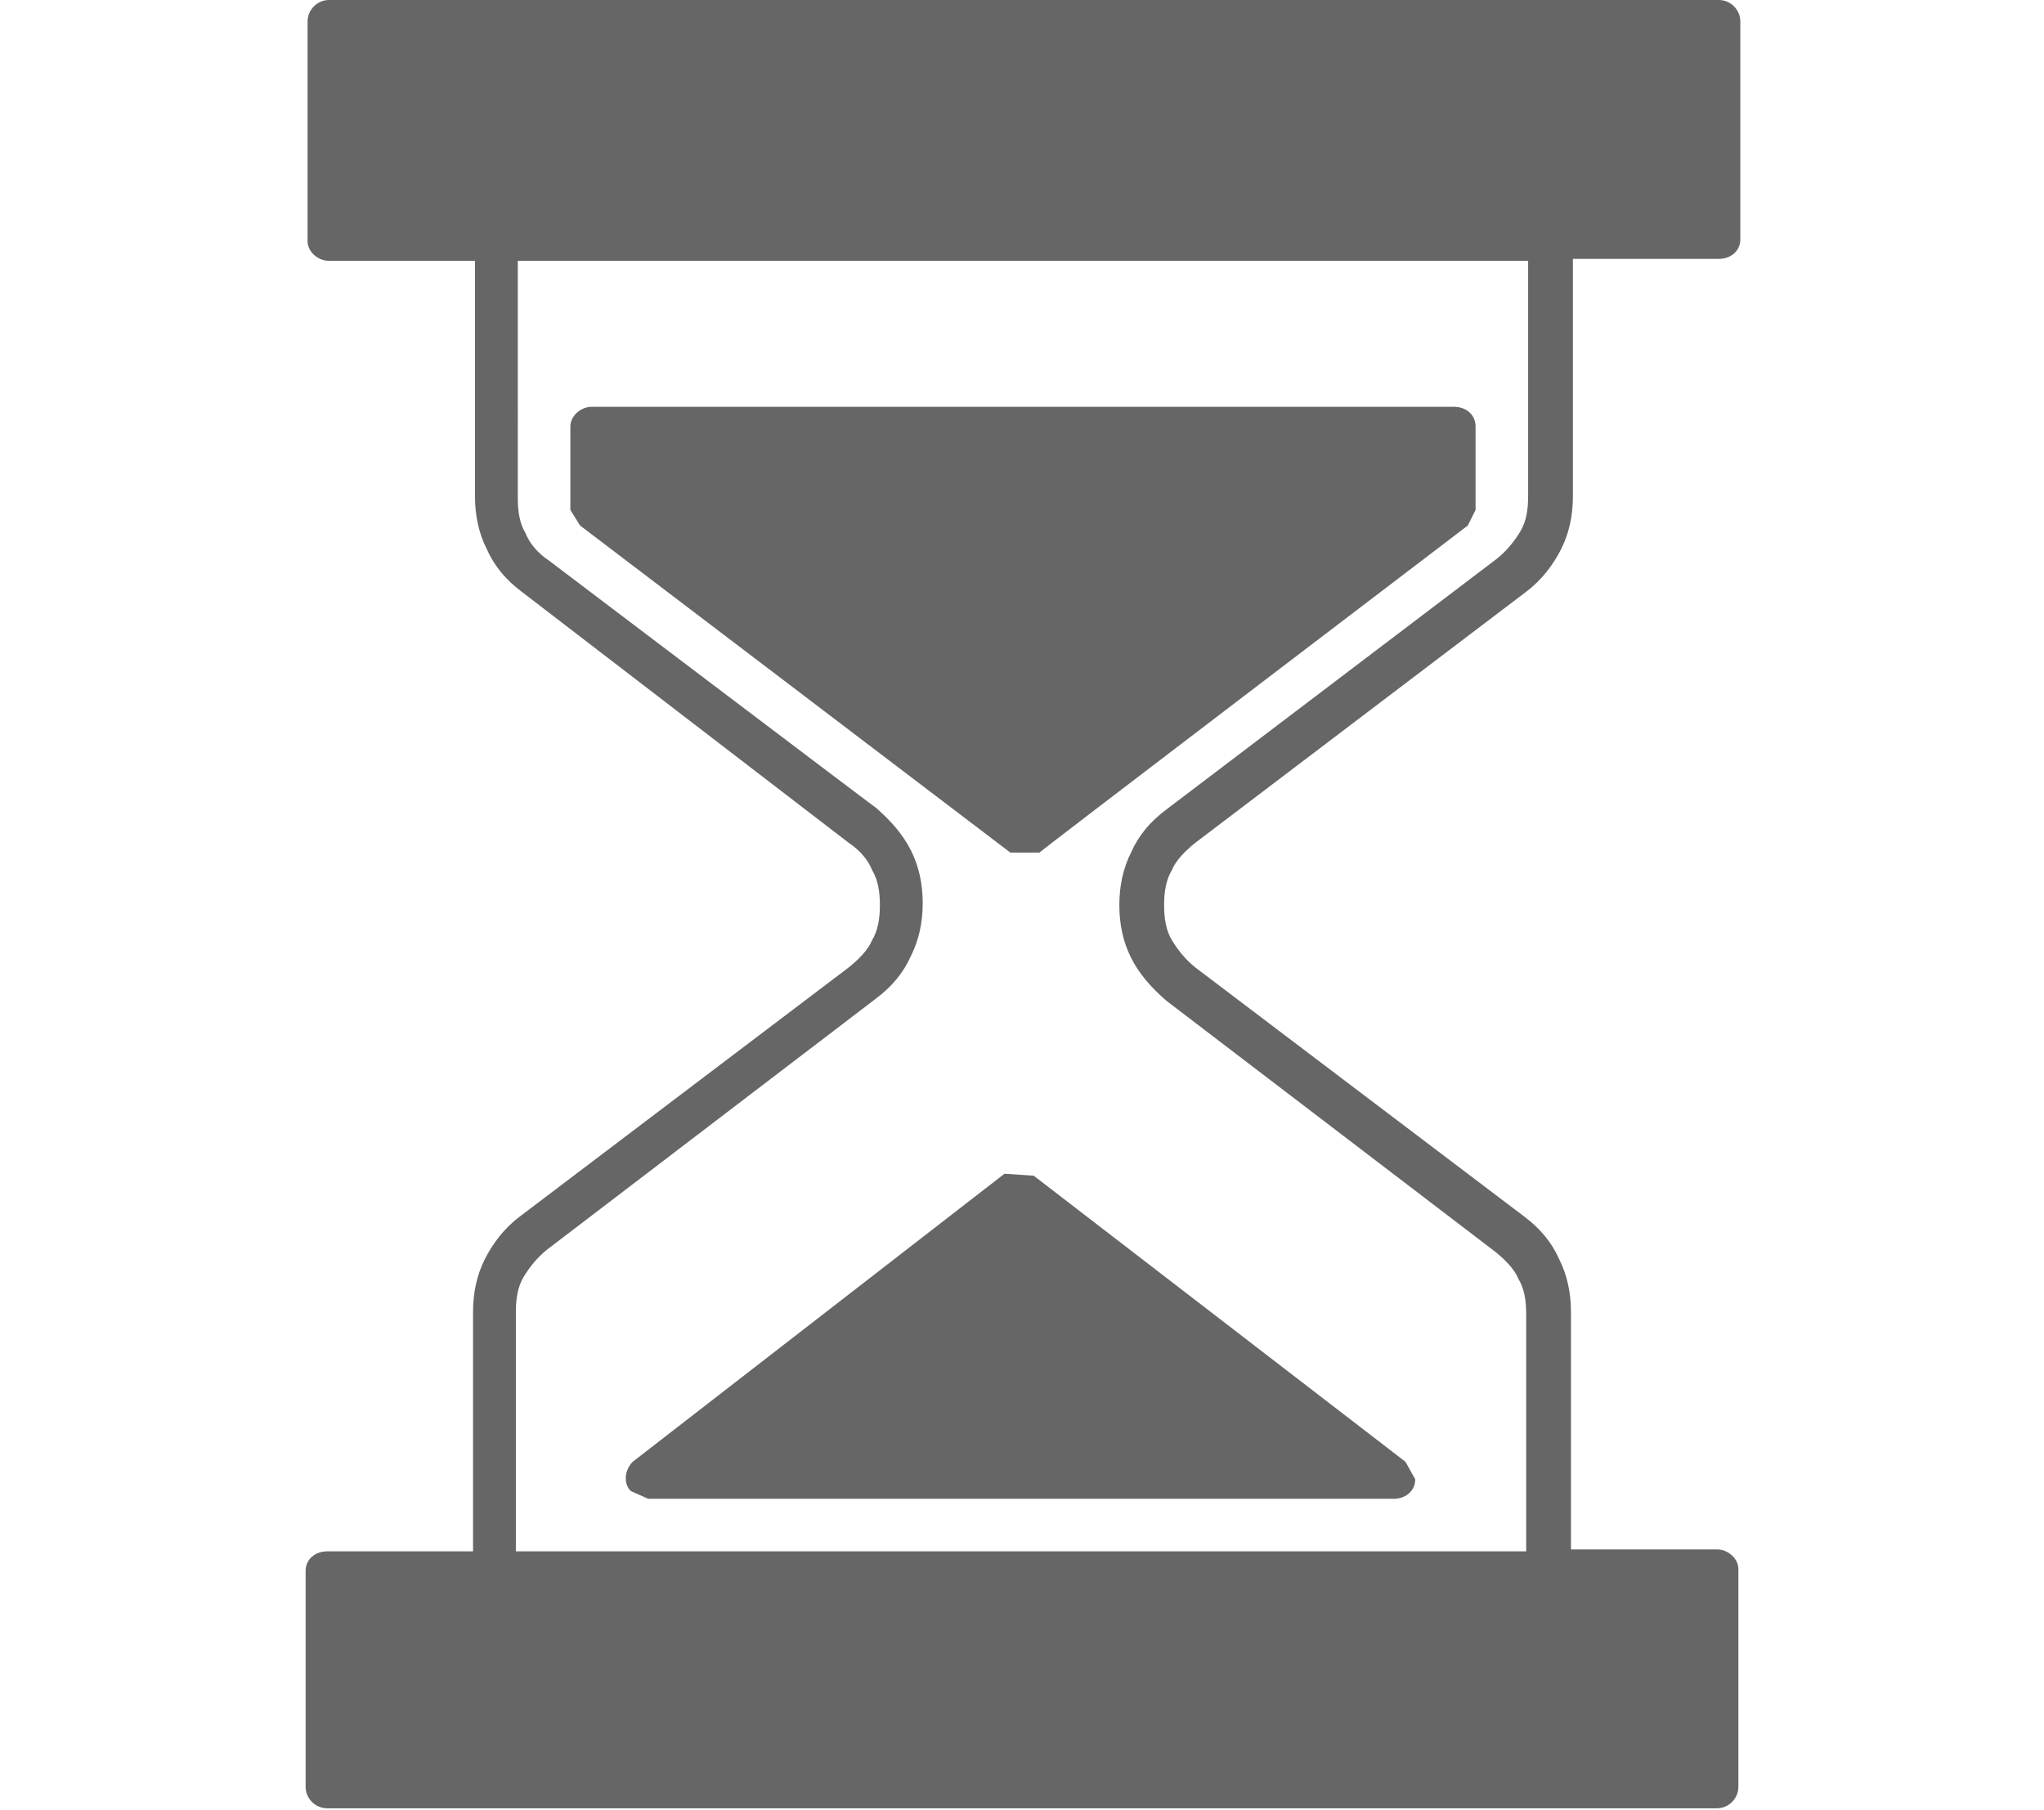 <?xml version="1.0" encoding="utf-8"?>
<!-- Generator: Adobe Illustrator 26.5.0, SVG Export Plug-In . SVG Version: 6.00 Build 0)  -->
<svg version="1.1" id="_レイヤー_2" xmlns="http://www.w3.org/2000/svg" xmlns:xlink="http://www.w3.org/1999/xlink" x="0px"
	 y="0px" viewBox="0 0 105 93" style="enable-background:new 0 0 105 93;" xml:space="preserve">
<style type="text/css">
	.st0{fill-rule:evenodd;clip-rule:evenodd;fill:#666666;}
</style>
<g id="_レイヤー_1-2">
	<path class="st0" d="M43.6,43.3L26.8,30.4c-0.8-0.6-1.4-1.3-1.8-2.2c-0.4-0.8-0.6-1.7-0.6-2.7V13.4h-7.5c-0.6,0-1.1-0.5-1.1-1V1.1
		c0-0.6,0.5-1.1,1.1-1.1h71.4c0.6,0,1.1,0.5,1.1,1.1v11.2c0,0.6-0.5,1-1.1,1h-7.5v12.2c0,1-0.2,1.9-0.6,2.7s-1,1.6-1.8,2.2l-17,12.9
		c-0.5,0.4-1,0.9-1.2,1.4c-0.3,0.5-0.4,1.1-0.4,1.8s0.1,1.3,0.4,1.8c0.3,0.5,0.7,1,1.2,1.4l16.9,12.8c0.8,0.6,1.4,1.3,1.8,2.2
		c0.4,0.8,0.6,1.7,0.6,2.7v12.2h7.5c0.6,0,1.1,0.5,1.1,1v11.2c0,0.6-0.5,1.1-1.1,1.1H16.8c-0.6,0-1.1-0.5-1.1-1.1V80.7
		c0-0.6,0.5-1,1.1-1h7.5V67.4c0-1,0.2-1.9,0.6-2.7l0,0c0.4-0.8,1-1.6,1.8-2.2l16.9-12.8c0.5-0.4,1-0.9,1.2-1.4
		c0.3-0.5,0.4-1.1,0.4-1.8s-0.1-1.3-0.4-1.8C44.6,44.2,44.2,43.7,43.6,43.3z M28.2,28.8c-0.6-0.4-1-0.9-1.2-1.4
		c-0.3-0.5-0.4-1.1-0.4-1.8V13.4h51.9v12.1c0,0.7-0.1,1.3-0.4,1.8s-0.7,1-1.2,1.4l-17,12.9c-0.8,0.6-1.4,1.3-1.8,2.2
		c-0.4,0.8-0.6,1.7-0.6,2.7s0.2,1.9,0.6,2.7c0.4,0.8,1,1.5,1.8,2.2l16.9,12.9c0.5,0.4,1,0.9,1.2,1.4c0.3,0.5,0.4,1.1,0.4,1.8v12.2
		H26.5V67.4c0-0.7,0.1-1.3,0.4-1.8l0,0c0.3-0.5,0.7-1,1.2-1.4L45,51.3c0.8-0.6,1.4-1.3,1.8-2.2c0.4-0.8,0.6-1.7,0.6-2.7
		s-0.2-1.9-0.6-2.7c-0.4-0.8-1-1.5-1.8-2.2C45.1,41.6,28.2,28.8,28.2,28.8z M75.4,27l0.4-0.8v-4.3c0-0.6-0.5-1-1.1-1H30.4
		c-0.6,0-1.1,0.5-1.1,1v4.3l0.5,0.8l22.1,16.8h1.5l0,0l0,0C53.2,43.9,75.4,27,75.4,27z M53.1,60.4l19.1,14.7l0.5,0.9
		c0,0.6-0.5,1-1.1,1H33.3l0,0l-0.9-0.4c-0.4-0.4-0.3-1.1,0.1-1.5l19.1-14.8l0,0L53.1,60.4L53.1,60.4z"/>
</g>
</svg>

